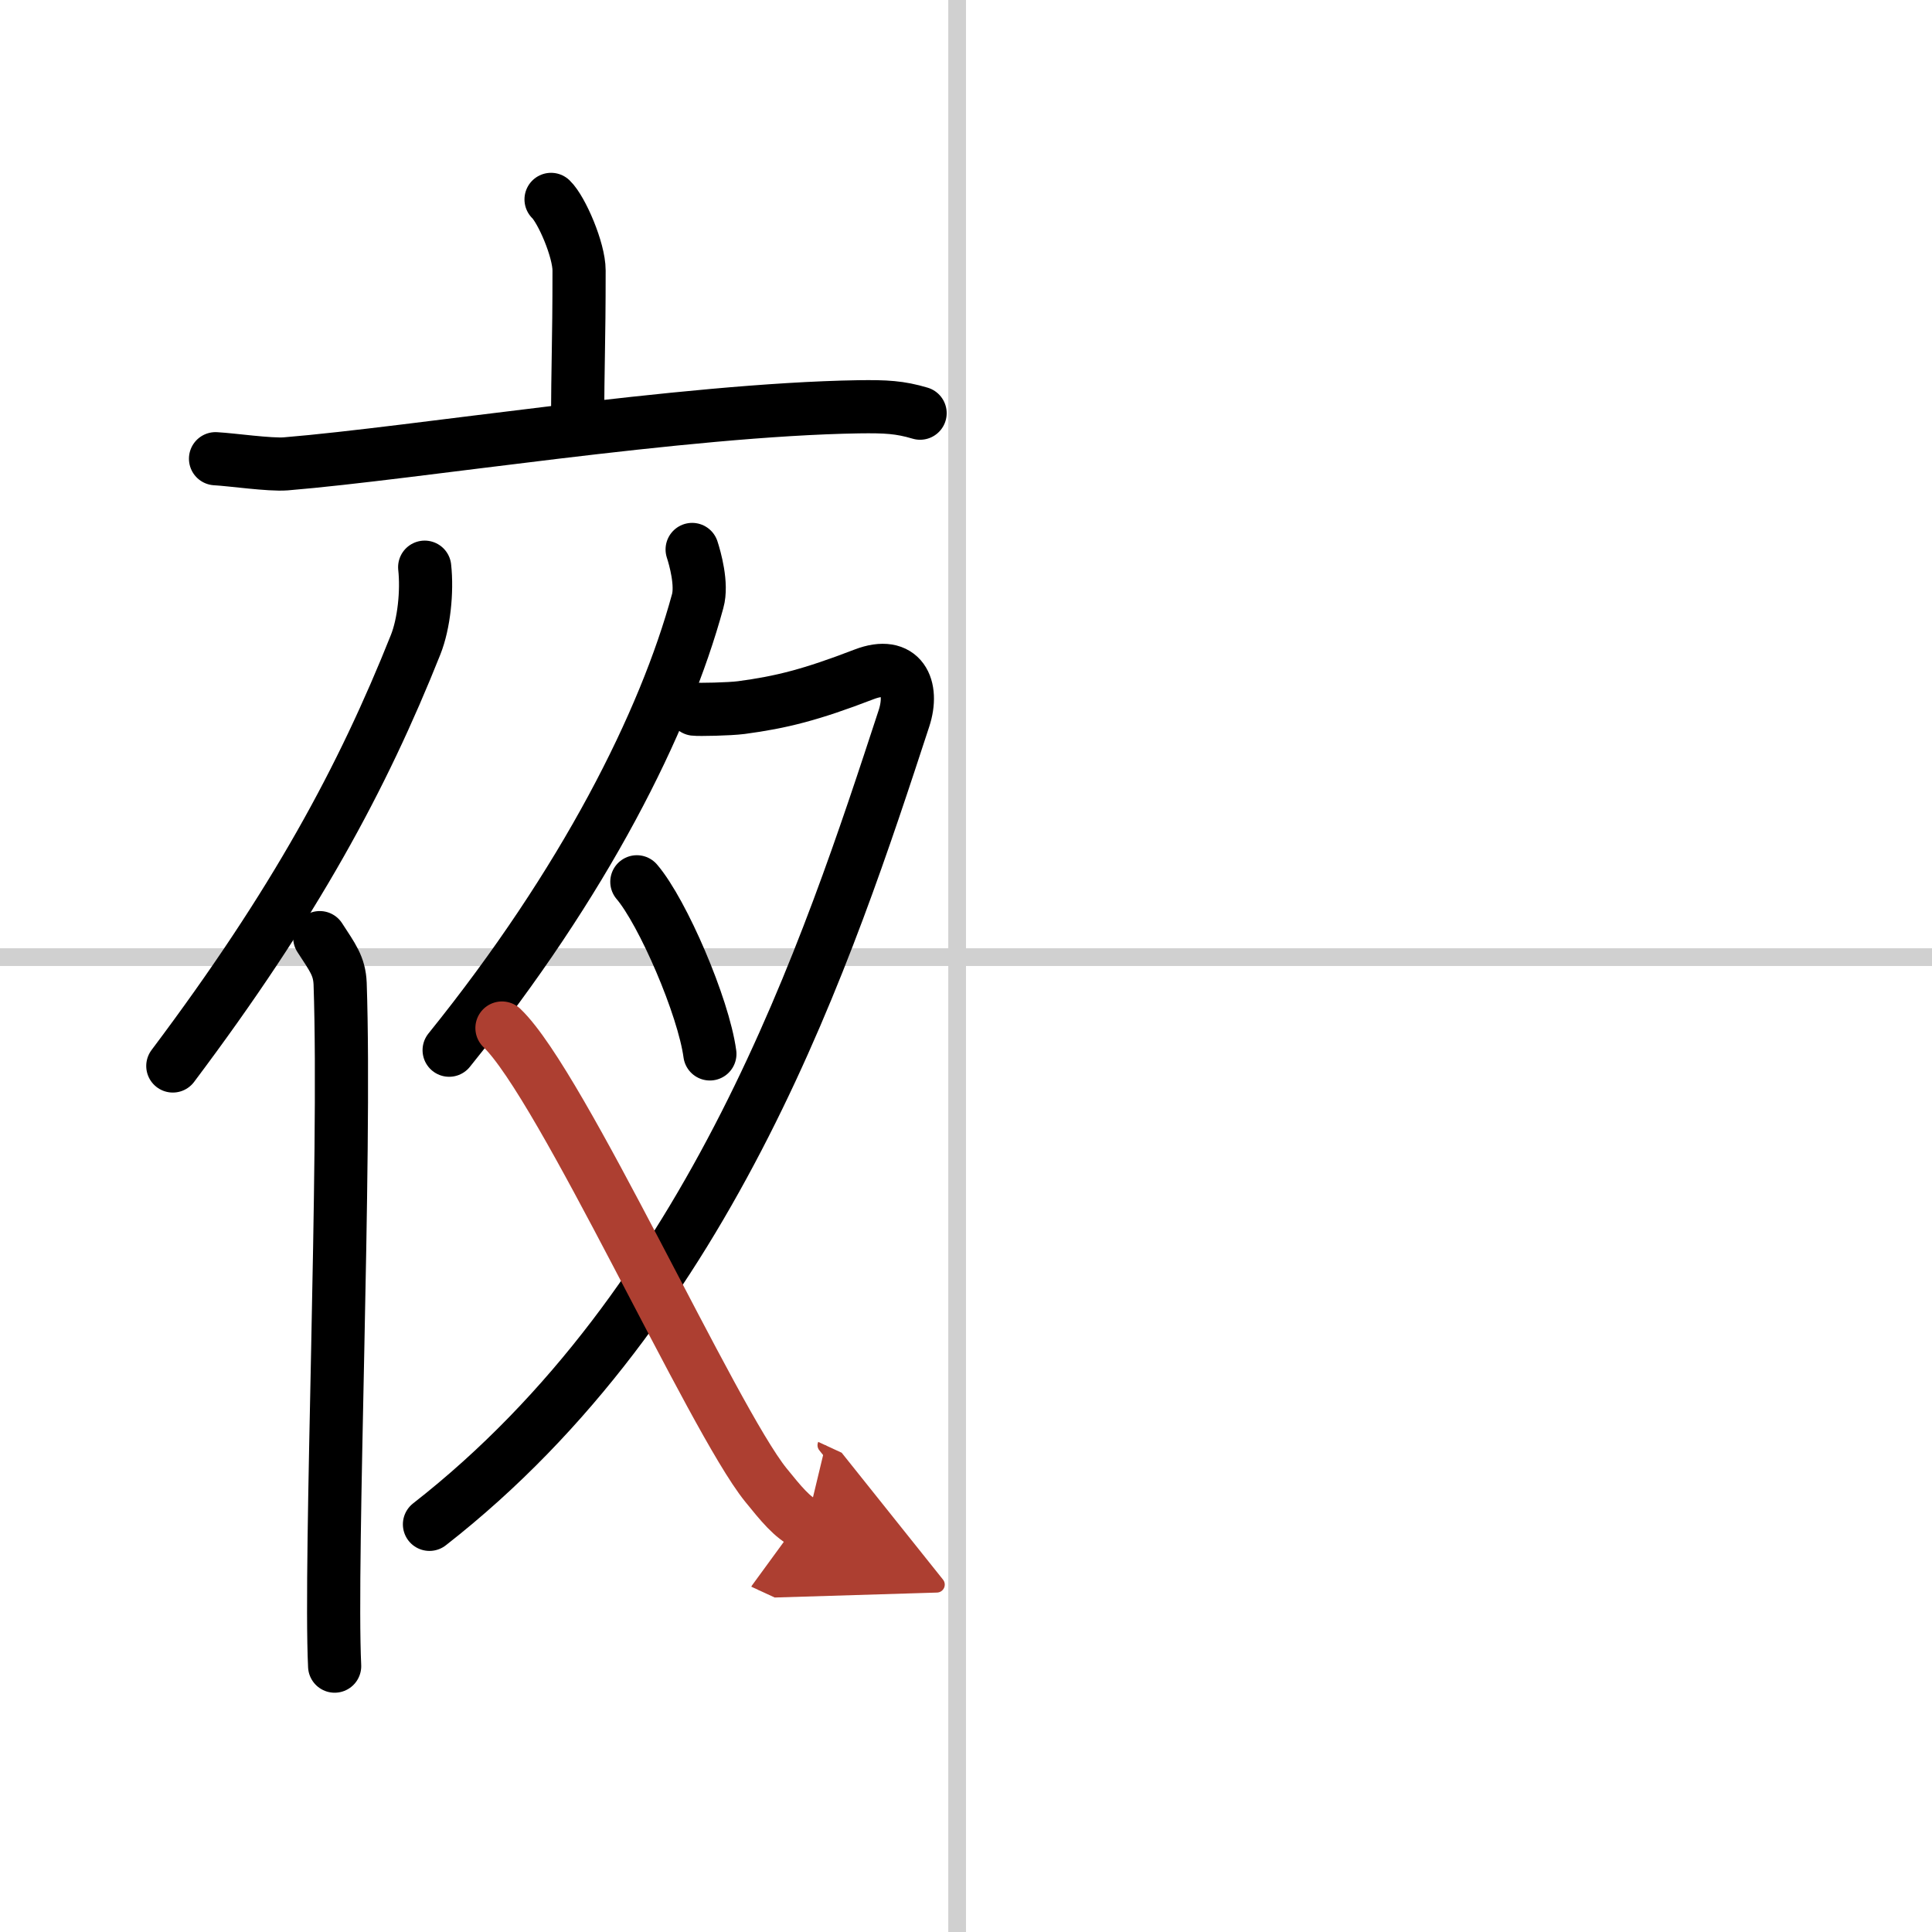 <svg width="400" height="400" viewBox="0 0 109 109" xmlns="http://www.w3.org/2000/svg"><defs><marker id="a" markerWidth="4" orient="auto" refX="1" refY="5" viewBox="0 0 10 10"><polyline points="0 0 10 5 0 10 1 5" fill="#ad3f31" stroke="#ad3f31"/></marker></defs><g fill="none" stroke="#000" stroke-linecap="round" stroke-linejoin="round" stroke-width="3"><rect width="100%" height="100%" fill="#fff" stroke="#fff"/><line x1="54" x2="54" y2="109" stroke="#d0d0d0" stroke-width="1"/><line x2="109" y1="54" y2="54" stroke="#d0d0d0" stroke-width="1"/><path d="m31.09 11.25c0.6 0.58 1.58 2.85 1.58 4.01 0 4.29-0.08 5.13-0.08 8.81"/><path d="m12.16 25.88c0.93 0.05 3.05 0.36 3.96 0.29 7.31-0.6 22.4-3.06 32.33-3.22 1.53-0.02 2.32 0.02 3.46 0.36"/><path d="m23.96 32c0.15 1.38-0.04 3.19-0.51 4.37-3 7.53-6.81 14.6-13.7 23.77"/><path d="m18.04 52.9c0.71 1.1 1.11 1.59 1.15 2.6 0.34 9.86-0.6 32.38-0.31 38.5"/><path d="M39.05,31c0.16,0.49,0.58,1.97,0.31,2.92C37.5,40.75,33,49.75,25.34,59.25"/><path d="M39.18,40.01c0.24,0.03,1.96,0,2.65-0.09c2.25-0.3,3.92-0.72,6.91-1.87c2.15-0.83,2.83,0.74,2.26,2.48C46.75,53.5,40.25,73.5,24.23,86"/><path d="m35.93 49.75c1.46 1.71 3.76 7.04 4.12 9.71"/><path d="m28.32 58c3.37 3.21 11.87 22.03 14.88 25.77 0.86 1.06 1.5 1.86 2.3 2.23" marker-end="url(#a)" stroke="#ad3f31"/></g></svg>
